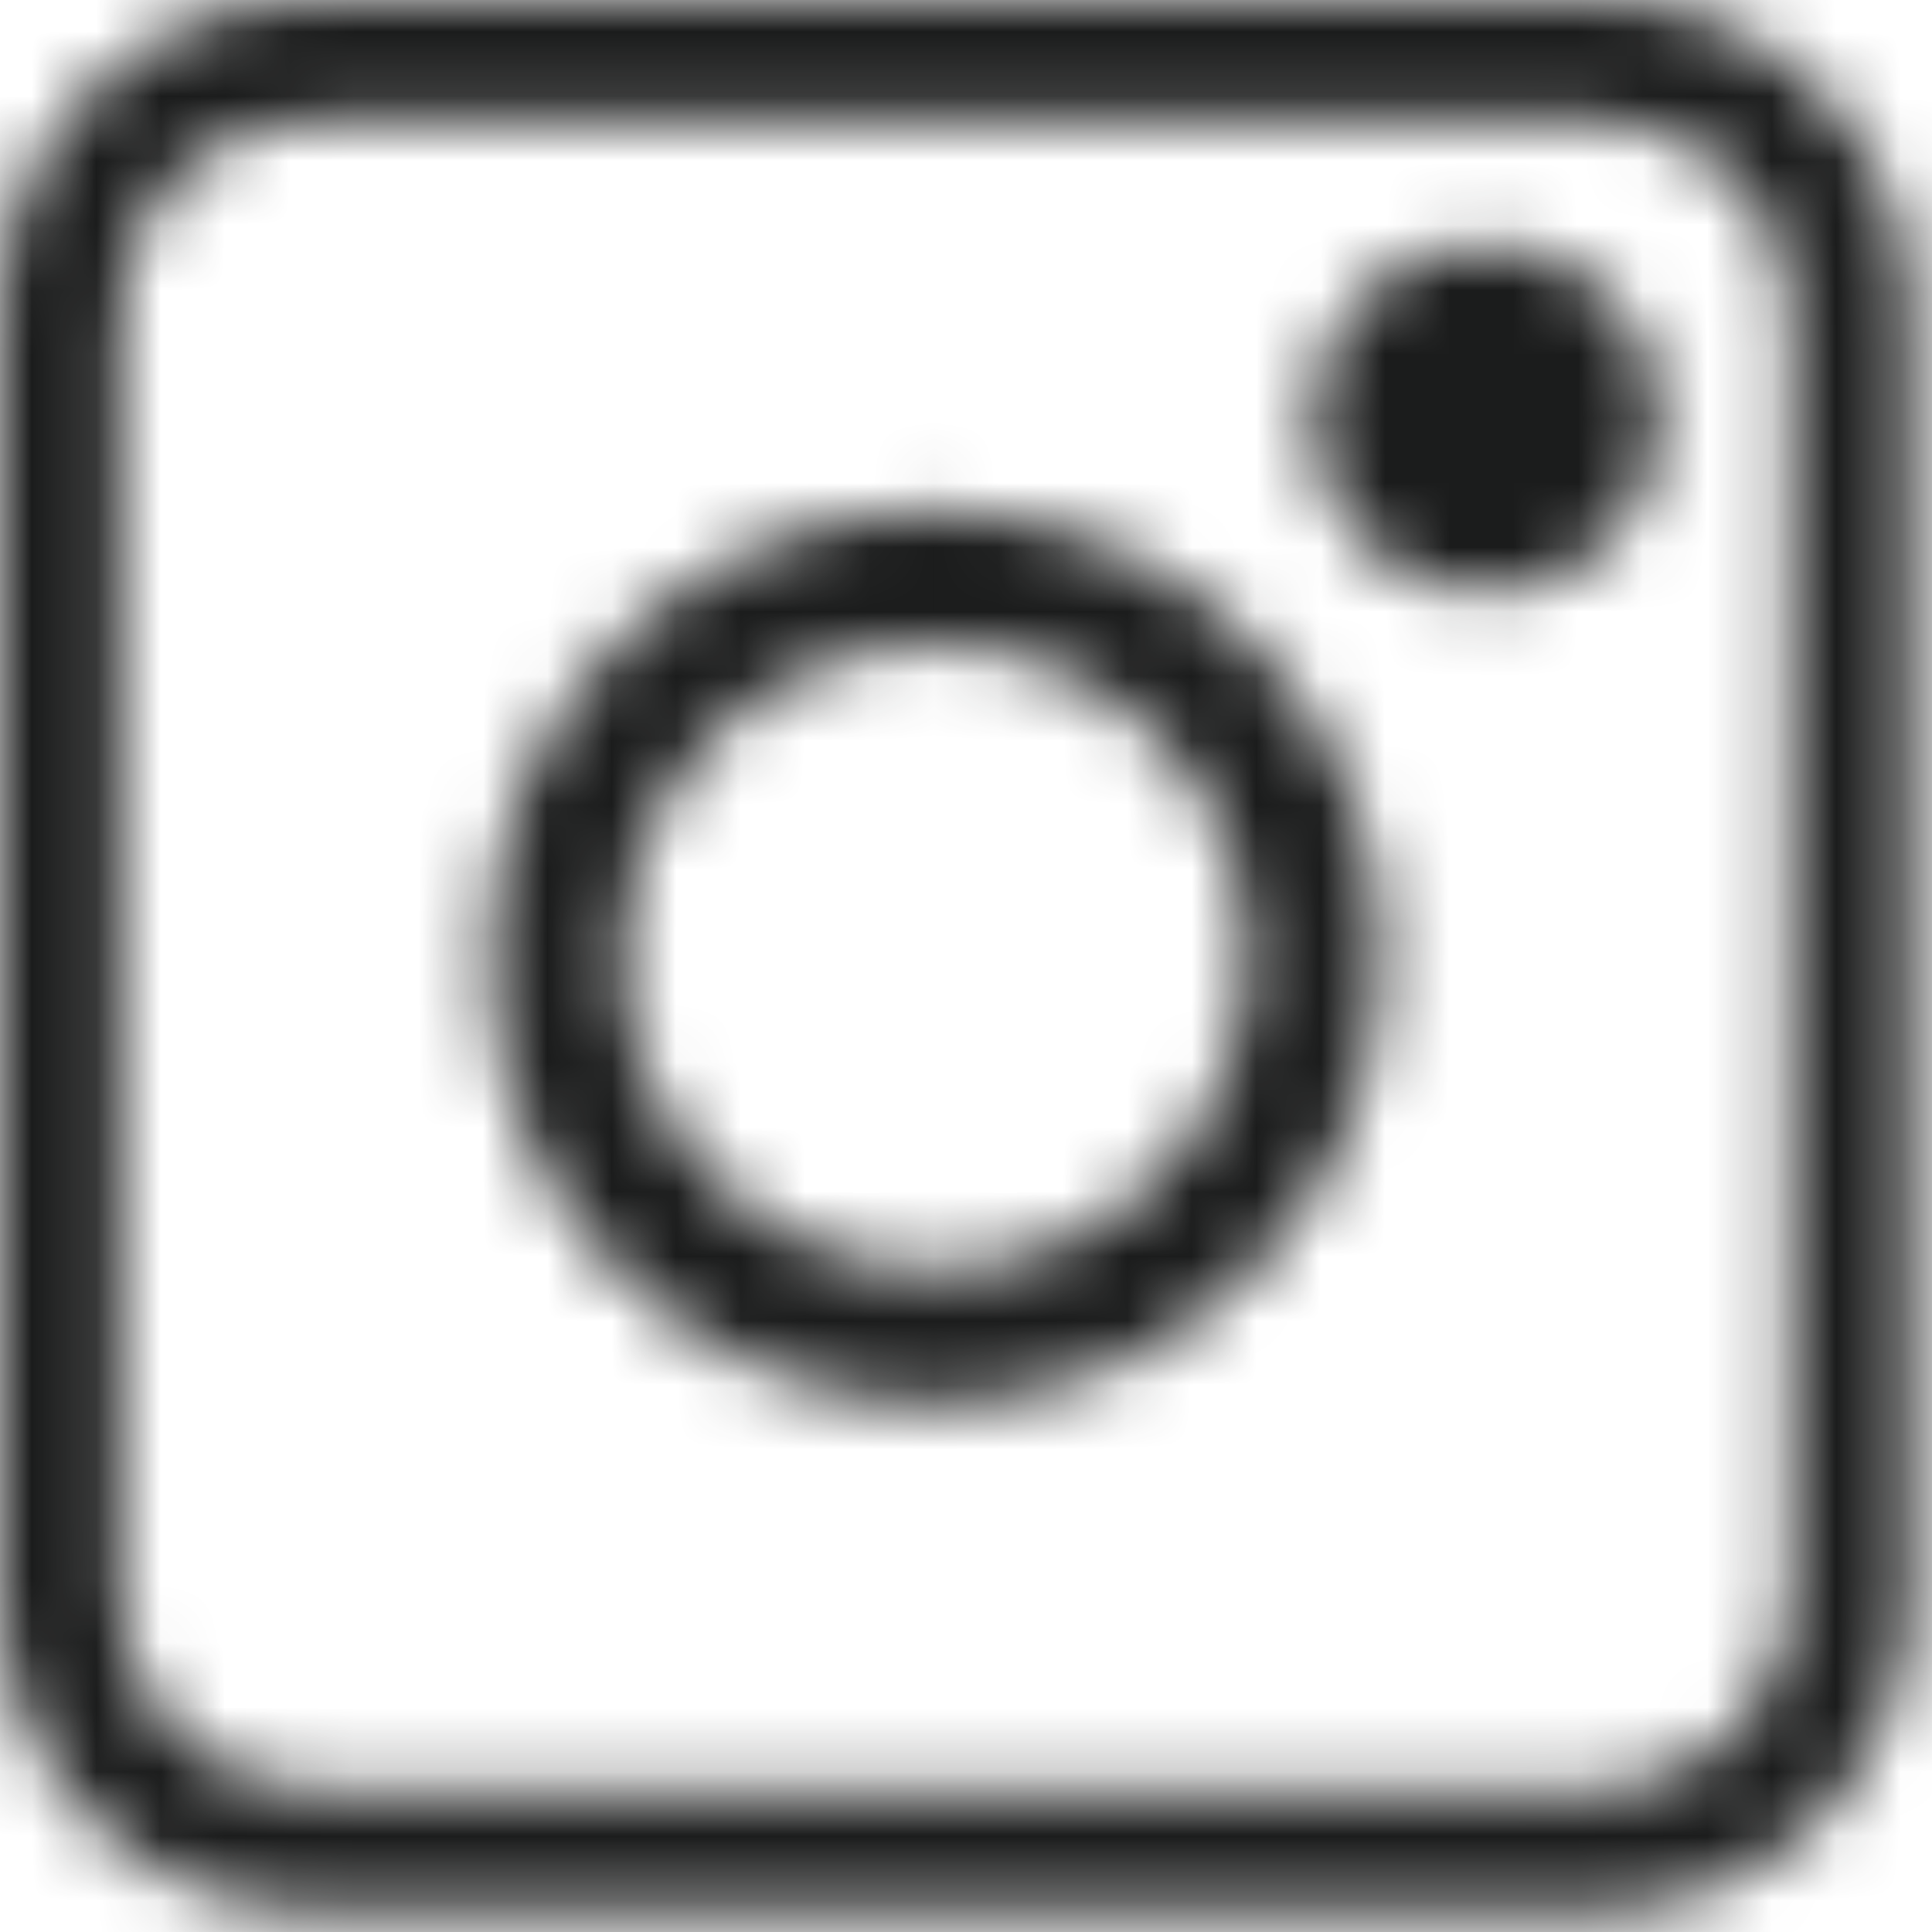 <svg height="30" viewBox="0 0 30 30" width="30" xmlns="http://www.w3.org/2000/svg" xmlns:xlink="http://www.w3.org/1999/xlink"><mask id="a" fill="#fff"><path d="m24.827 29.662h-19.992c-2.668-.004-4.831-2.166-4.835-4.835v-19.992c.004-2.668 2.166-4.831 4.835-4.835h19.992c2.668.004 4.831 2.166 4.835 4.835v19.992c-.004 2.668-2.166 4.831-4.835 4.835zm-19.992-27.778c-1.634 0-2.958 1.324-2.958 2.958v19.985c0 1.634 1.324 2.958 2.958 2.958h19.992c1.634 0 2.958-1.324 2.958-2.958v-19.992c0-1.634-1.324-2.958-2.958-2.958zm9.689 19.923c-3.832 0-6.938-3.106-6.938-6.938s3.106-6.938 6.938-6.938 6.938 3.106 6.938 6.938c-.002 3.831-3.107 6.936-6.938 6.938zm0-11.789c-2.679 0-4.851 2.172-4.851 4.851s2.172 4.851 4.851 4.851c2.679 0 4.851-2.172 4.851-4.851-.002-2.678-2.173-4.848-4.851-4.851zm8.538-.791c-1.501 0-2.717-1.217-2.717-2.717 0-1.501 1.217-2.717 2.717-2.717 1.501 0 2.717 1.217 2.717 2.717 0 1.501-1.217 2.717-2.717 2.717z" fill="#fff" fill-rule="evenodd"/></mask><g fill="#1b1c1c" mask="url(#a)"><path d="m0 0h240v240h-240z" transform="translate(-106 -130)"/></g></svg>